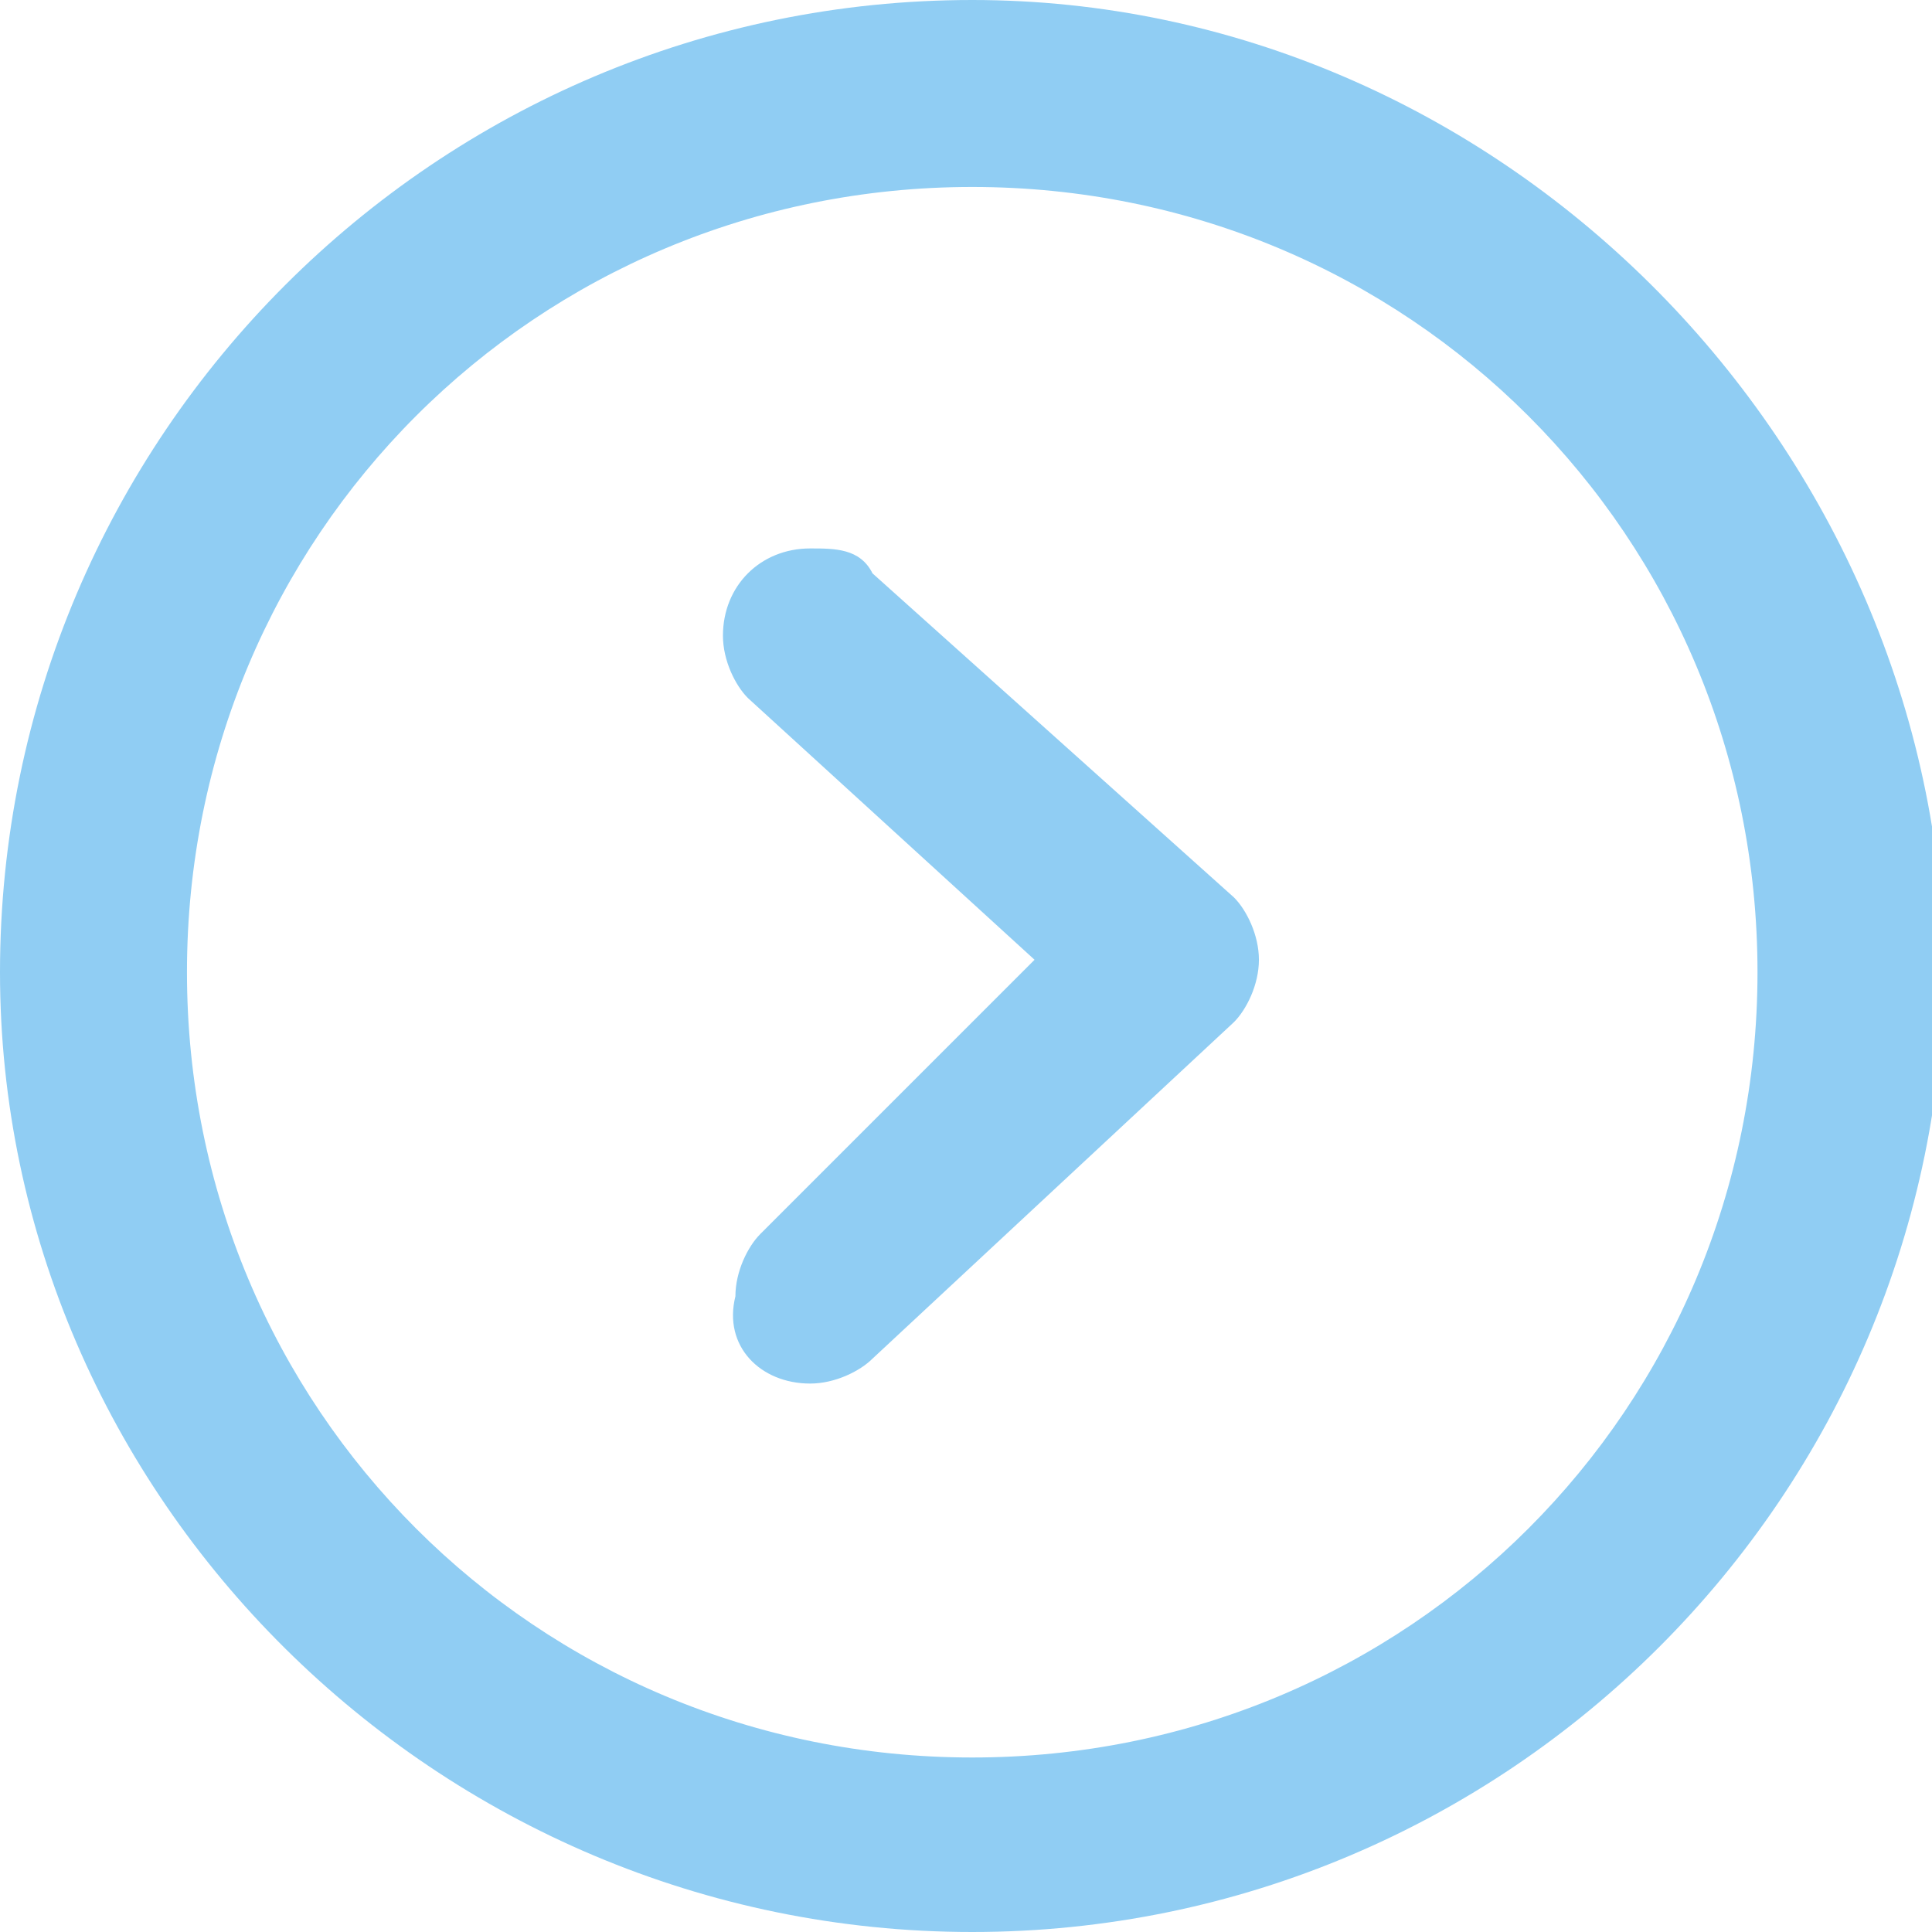<?xml version="1.0" encoding="utf-8"?>
<!-- Generator: Adobe Illustrator 19.0.0, SVG Export Plug-In . SVG Version: 6.00 Build 0)  -->
<svg version="1.1" id="Layer_1" xmlns="http://www.w3.org/2000/svg" xmlns:xlink="http://www.w3.org/1999/xlink" x="0px" y="0px"
	 width="15.5px" height="15.5px" viewBox="0 0 15.5 15.5" style="enable-background:new 0 0 15.5 15.5;" xml:space="preserve">
<style type="text/css">
	.st0{clip-path:url(#SVGID_2_);fill:#90CDF3;}
</style>
<g>
	<defs>
		<rect id="SVGID_1_" width="15.5" height="15.5"/>
	</defs>
	<clipPath id="SVGID_2_">
		<use xlink:href="#SVGID_1_"  style="overflow:visible;"/>
	</clipPath>
	<path class="st0" d="M7.8,1.5c3.5,0,6.3,2.8,6.3,6.3s-2.8,6.3-6.3,6.3s-6.3-2.8-6.3-6.3S4.3,1.5,7.8,1.5 M7.8,15.5
		c4.3,0,7.8-3.5,7.8-7.8C15.5,3.5,12,0,7.8,0C3.5,0,0,3.5,0,7.8C0,12,3.5,15.5,7.8,15.5 M6.5,11.1c0.2,0,0.4-0.1,0.5-0.2l0,0
		l2.9-2.7c0.1-0.1,0.2-0.3,0.2-0.5s-0.1-0.4-0.2-0.5L7,4.6l0,0C6.9,4.4,6.7,4.4,6.5,4.4c-0.4,0-0.7,0.3-0.7,0.7
		c0,0.2,0.1,0.4,0.2,0.5v0l2.3,2.1L6.1,9.9v0c-0.1,0.1-0.2,0.3-0.2,0.5C5.8,10.8,6.1,11.1,6.5,11.1"/>
</g>
</svg>
